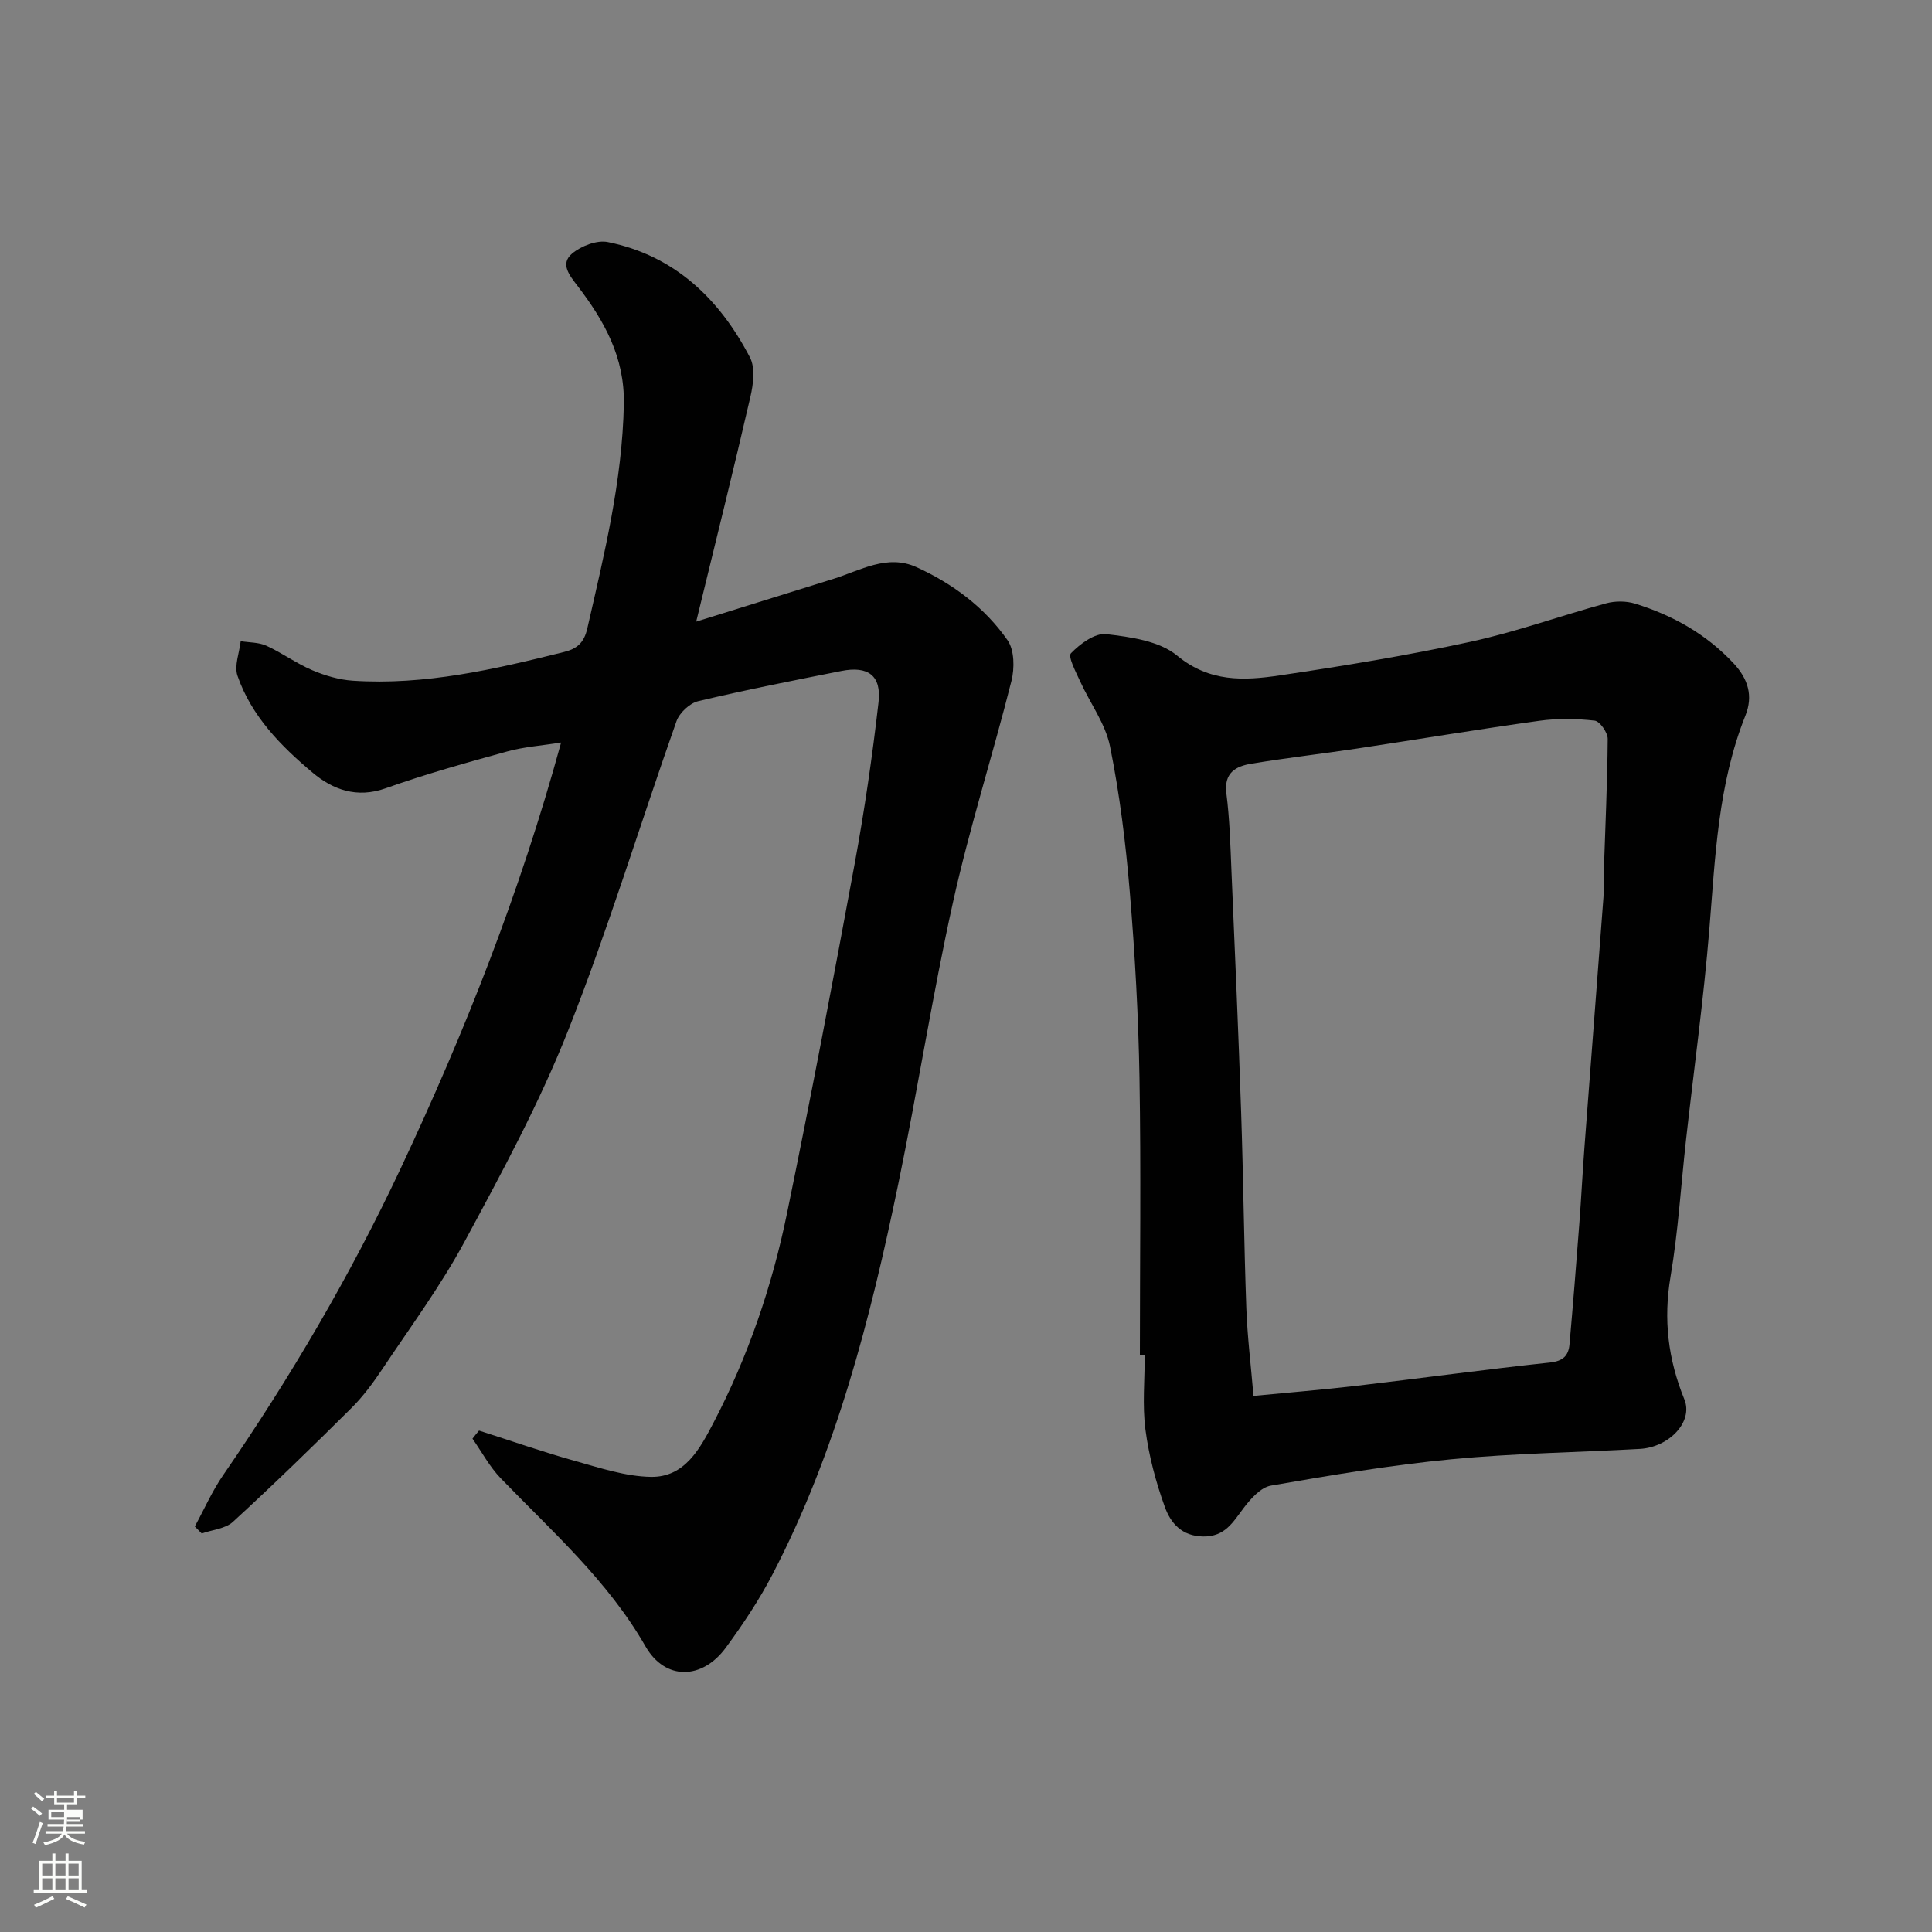 <svg enable-background="new 0 0 400 400" viewBox="0 0 400 400" xmlns="http://www.w3.org/2000/svg"><rect x="0" y="0" width="400" height="400" fill="#808080" stroke="none"/><path d="m6.44 374.46.42-.45c.65.47 1.27.95 1.85 1.44l-.45.49c-.65-.56-1.25-1.06-1.82-1.48m.93 7.33-.63-.26c.55-1.36 1.05-2.8 1.52-4.33.19.1.38.19.59.27-.46 1.29-.95 2.73-1.48 4.32m-.38-10.38.44-.42c.43.34 1.01.82 1.74 1.44l-.49.49c-.53-.51-1.09-1.01-1.69-1.51m2.5.35h1.72v-1.04h.59v1.04h3.52v-1.04h.59v1.04h1.75v.53h-1.75v1.42h-2.03v.97h3.22v2.03h-3.24c0 .35-.01.66-.03.93h3.32v.53h-3.37c-.03.27-.08.58-.15.94h3.96v.53h-3.71c.67.92 1.93 1.48 3.79 1.68-.13.24-.23.44-.29.59-2.13-.38-3.48-1.08-4.04-2.12-.43.97-1.77 1.72-4.03 2.23-.09-.19-.2-.37-.33-.55 2.1-.42 3.37-1.03 3.81-1.83h-3.36v-.53h3.58c.08-.29.13-.61.16-.94h-3.33v-.53h3.39c.02-.27.04-.58.04-.93h-3.23v-2.03h3.25v-.97h-2.07v-1.42h-1.73zm1.12 3.44v1h2.65c.01-.3.02-.44.01-.4v-.25-.35zm1.19-2h3.52v-.91h-3.52zm4.71 3h-2.63v.59c0 .15-.01.28-.01.4h2.64v-1.99z" fill="#fbfcfa"/><path d="m13.56 383.74h.63v1.52h2.72v6.07h1.13v.6h-11.06v-.6h1.13v-6.07h2.73v-1.52h.63v1.52h2.1v-1.52zm-2.69 8.83.38.56c-1.24.63-2.53 1.25-3.85 1.85-.1-.21-.21-.42-.34-.63 1.36-.55 2.63-1.15 3.81-1.78m-2.13-4.27h2.1v-2.45h-2.1zm0 3.04h2.1v-2.46h-2.1zm2.72-3.04h2.1v-2.45h-2.1zm0 3.04h2.1v-2.46h-2.1zm6.07 3.6c-1.41-.71-2.7-1.3-3.86-1.78l.35-.56c1.45.62 2.75 1.19 3.88 1.72zm-1.25-9.09h-2.1v2.45h2.1zm-2.09 5.49h2.1v-2.46h-2.1z" fill="#fbfcfa"/><g fill="#010101"><path d="m99.18 296.19c6.63 2.12 13.2 4.42 19.9 6.29 5.15 1.44 10.43 3.2 15.67 3.29 7.05.12 10.2-5.9 13-11.26 7.12-13.65 12.08-28.16 15.17-43.2 4.96-24.1 9.57-48.28 14.03-72.48 2.04-11.08 3.66-22.25 4.94-33.44.63-5.54-2.17-7.57-7.7-6.47-9.9 1.96-19.81 3.91-29.63 6.25-1.77.42-3.9 2.42-4.51 4.17-7.53 21.3-14.1 42.97-22.4 63.95-5.97 15.1-13.77 29.53-21.51 43.86-4.94 9.16-11.19 17.61-16.98 26.3-1.9 2.84-3.97 5.65-6.38 8.05-8.05 8-16.19 15.91-24.55 23.58-1.57 1.44-4.29 1.64-6.47 2.41-.48-.48-.95-.96-1.43-1.45 1.94-3.55 3.58-7.31 5.87-10.63 13.93-20.21 26.33-41.34 36.77-63.53 13.24-28.16 24.68-57.04 33.2-88.15-4.04.65-7.7.89-11.16 1.85-8.45 2.33-16.92 4.69-25.18 7.63-5.96 2.12-10.93.27-15.08-3.22-6.57-5.51-12.69-11.71-15.58-20.08-.71-2.06.39-4.76.66-7.16 1.79.29 3.74.22 5.32.94 3.26 1.49 6.21 3.67 9.5 5.07 2.64 1.12 5.55 1.98 8.39 2.17 14.94.99 29.34-2.36 43.69-5.93 2.69-.67 4.18-1.86 4.87-4.91 3.5-15.31 7.24-30.51 7.56-46.4.19-9.74-4.05-17.24-9.55-24.45-1.65-2.17-3.71-4.57-1.19-6.72 1.87-1.59 5.17-2.87 7.44-2.4 13.83 2.81 23.1 11.76 29.41 23.88 1.12 2.16.7 5.52.1 8.13-3.5 15.17-7.27 30.29-11.23 46.57 9.89-3.08 19.11-5.97 28.34-8.83 5.63-1.75 11.2-5.21 17.26-2.45 7.51 3.41 14.13 8.35 18.86 15.13 1.43 2.04 1.47 5.8.81 8.43-3.85 15.28-8.67 30.34-12.08 45.71-4.31 19.41-7.34 39.09-11.38 58.57-5.76 27.8-12.78 55.25-25.98 80.64-2.77 5.33-6.15 10.4-9.71 15.25-4.89 6.65-12.55 6.82-16.62-.29-7.8-13.61-19.32-23.77-29.97-34.8-2.31-2.39-3.92-5.45-5.85-8.2.43-.57.9-1.12 1.36-1.67z"/><path d="m236 280.51c0-19.09.24-38.18-.08-57.27-.22-12.87-.94-25.75-2.01-38.58-.84-10.09-2.09-20.2-4.09-30.12-.95-4.72-4.14-8.96-6.19-13.48-.88-1.93-2.57-5.13-1.9-5.81 1.89-1.95 4.97-4.24 7.3-3.96 5.06.59 11 1.41 14.67 4.44 6.73 5.56 13.87 5.2 21.22 4.11 13.22-1.96 26.44-4.13 39.5-6.96 9.5-2.06 18.72-5.41 28.12-7.97 1.87-.51 4.16-.5 6 .07 7.78 2.41 14.69 6.28 20.36 12.33 3.07 3.28 4.08 6.79 2.48 10.82-5.7 14.25-6.25 29.3-7.48 44.32-1.19 14.53-3.2 28.99-4.82 43.49-1.06 9.46-1.62 18.99-3.21 28.35-1.51 8.9-.52 17.12 2.86 25.44 1.89 4.64-3.16 9.91-9.21 10.25-13.02.73-26.1.9-39.07 2.15-12.5 1.2-24.94 3.3-37.32 5.45-2.12.37-4.21 2.74-5.67 4.67-2.21 2.92-3.83 5.91-8.33 5.86-4.49-.05-6.78-2.82-7.97-6.13-1.86-5.15-3.3-10.57-4.01-15.99-.66-5.08-.14-10.31-.14-15.47-.34-.01-.68-.01-1.01-.01zm23.52 8.5c7.13-.69 14.28-1.27 21.4-2.1 13.33-1.56 26.63-3.39 39.97-4.81 2.75-.29 3.86-1.44 4.06-3.79.74-8.35 1.4-16.72 2.04-25.08.4-5.26.66-10.53 1.06-15.79 1.3-17.23 2.64-34.45 3.93-51.68.14-1.82.02-3.66.08-5.49.3-9.1.73-18.19.8-27.29.01-1.31-1.63-3.66-2.71-3.78-3.77-.43-7.68-.49-11.44.03-12.61 1.75-25.17 3.85-37.77 5.75-7.27 1.09-14.59 1.93-21.84 3.13-3.23.53-5.74 1.86-5.19 6.17.69 5.39.83 10.85 1.06 16.28.71 16.52 1.43 33.04 1.99 49.57.46 13.59.59 27.18 1.08 40.77.22 5.91.95 11.78 1.48 18.11z"/></g></svg>
